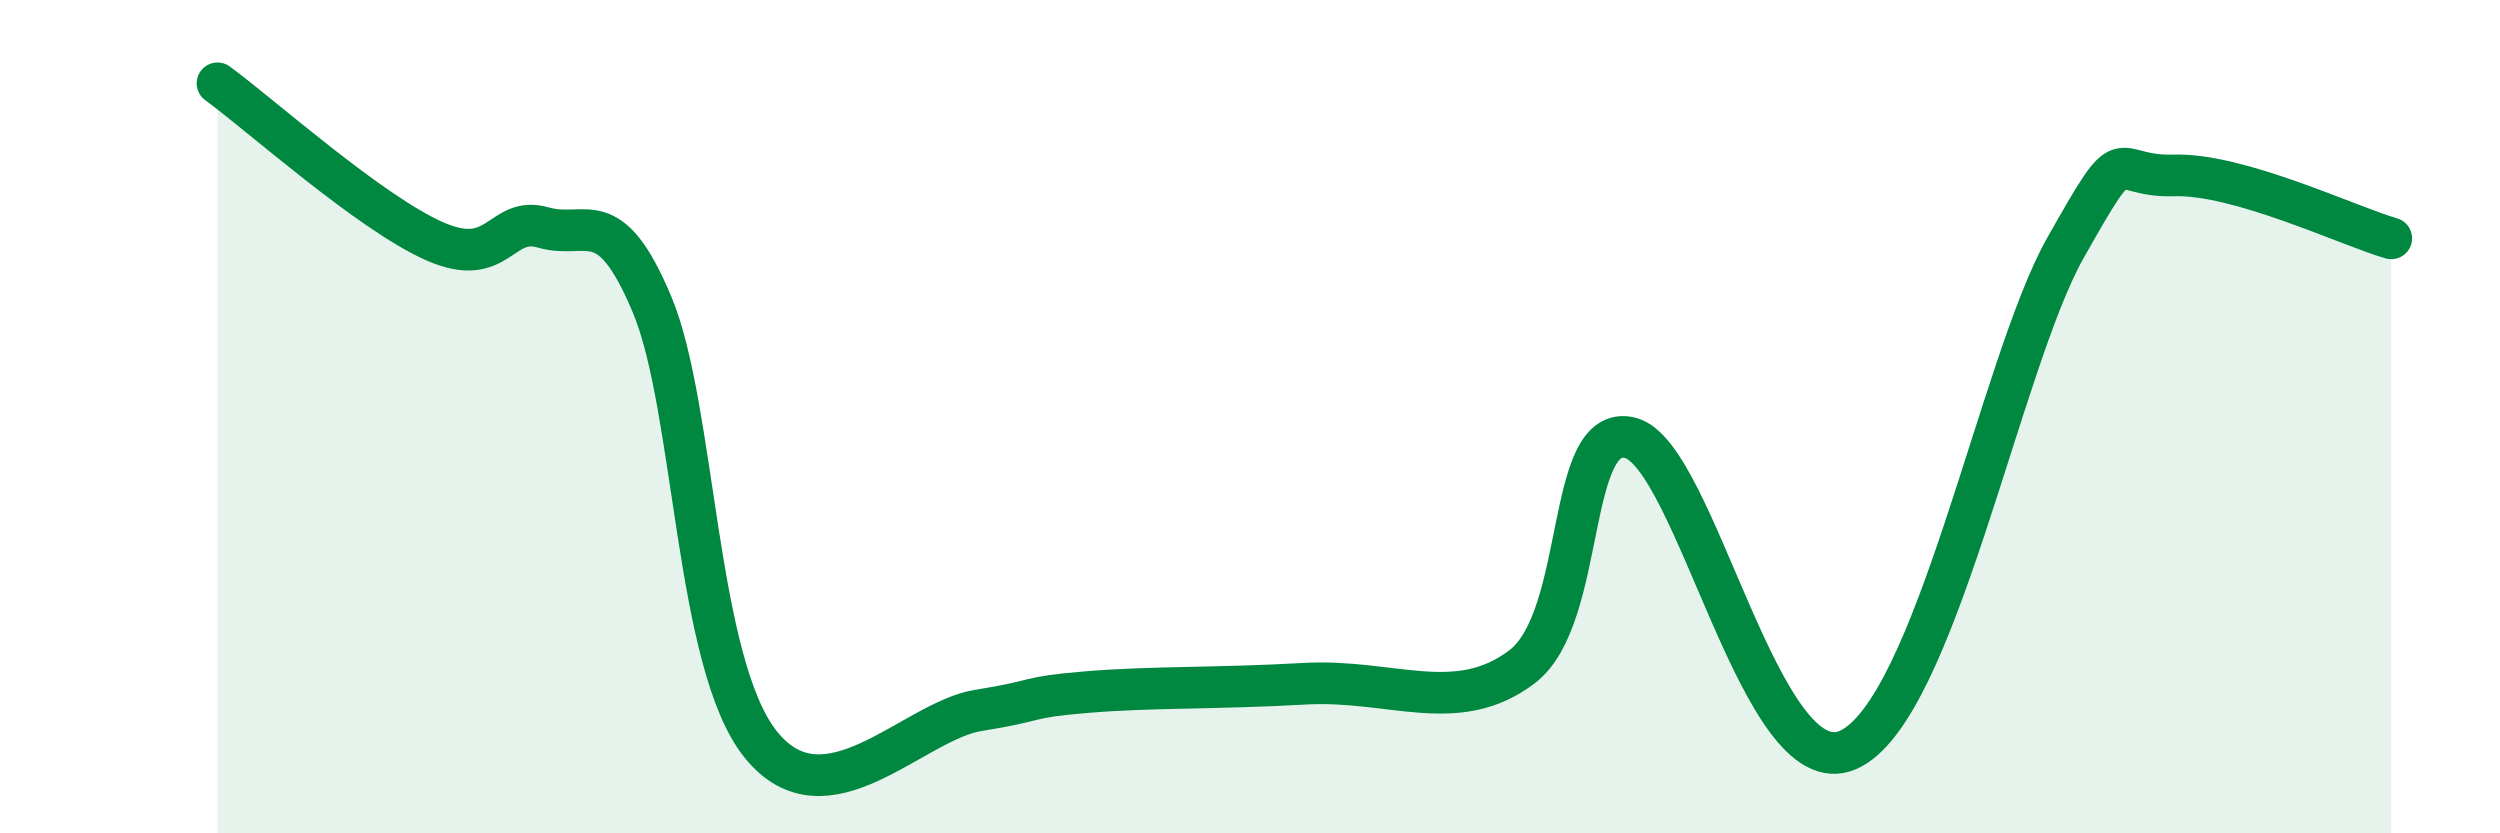 
    <svg width="60" height="20" viewBox="0 0 60 20" xmlns="http://www.w3.org/2000/svg">
      <path
        d="M 5.22,2 C 6.26,2.76 8.87,5.1 10.43,5.79 C 11.99,6.48 12,5.16 13.04,5.46 C 14.08,5.76 14.61,4.83 15.65,7.31 C 16.69,9.79 16.69,15.92 18.26,17.87 C 19.83,19.82 21.91,17.3 23.48,17.05 C 25.05,16.8 24.53,16.74 26.09,16.61 C 27.65,16.48 29.21,16.53 31.3,16.41 C 33.39,16.29 34.95,17.19 36.52,16.01 C 38.09,14.83 37.56,10.11 39.13,10.51 C 40.7,10.91 42.26,18.91 44.35,18 C 46.44,17.09 48.01,8.71 49.57,5.95 C 51.13,3.19 50.61,4.26 52.17,4.21 C 53.73,4.16 56.35,5.42 57.39,5.72L57.39 20L5.22 20Z"
        fill="#008740"
        opacity="0.1"
        stroke-linecap="round"
        stroke-linejoin="round"
      />
      <path
        d="M 5.22,2 C 6.26,2.76 8.87,5.1 10.43,5.79 C 11.99,6.48 12,5.16 13.04,5.46 C 14.08,5.76 14.61,4.83 15.65,7.31 C 16.69,9.79 16.69,15.92 18.26,17.87 C 19.83,19.82 21.91,17.3 23.48,17.05 C 25.05,16.8 24.53,16.74 26.09,16.61 C 27.65,16.48 29.21,16.53 31.3,16.41 C 33.39,16.29 34.95,17.19 36.52,16.01 C 38.09,14.83 37.56,10.11 39.13,10.51 C 40.7,10.91 42.26,18.91 44.35,18 C 46.44,17.09 48.01,8.71 49.57,5.95 C 51.13,3.19 50.61,4.26 52.17,4.21 C 53.73,4.16 56.35,5.42 57.39,5.72"
        stroke="#008740"
        stroke-width="1"
        fill="none"
        stroke-linecap="round"
        stroke-linejoin="round"
      />
    </svg>
  